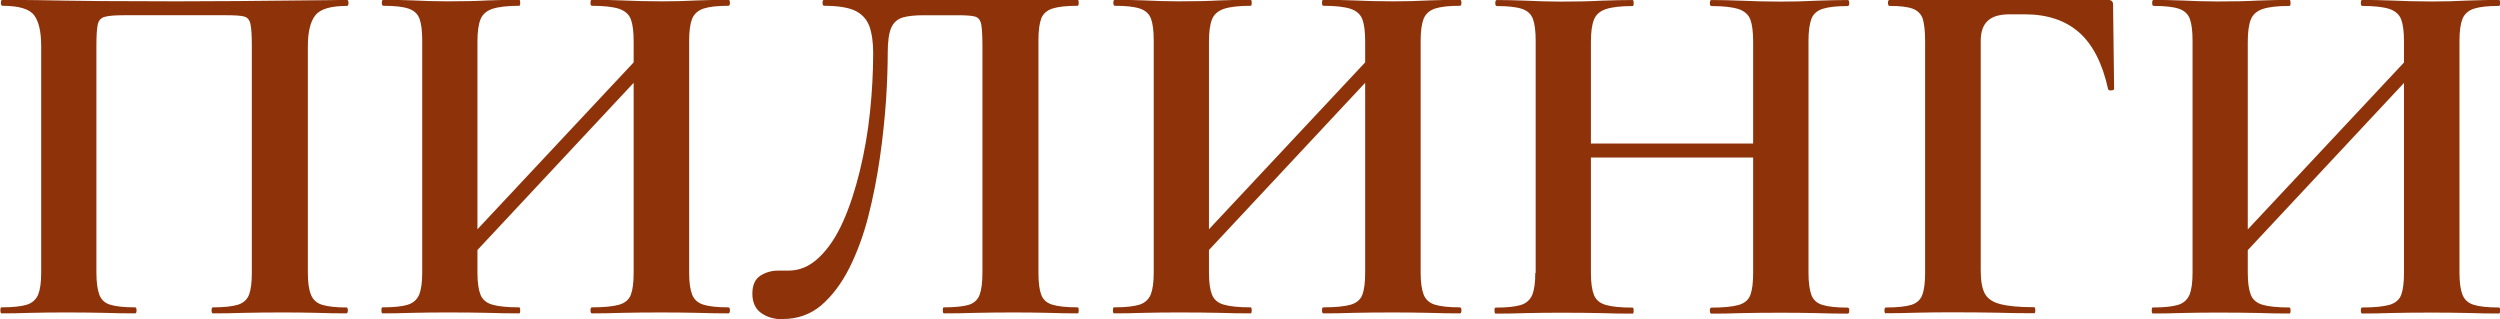<?xml version="1.0" encoding="UTF-8"?> <svg xmlns="http://www.w3.org/2000/svg" xmlns:xlink="http://www.w3.org/1999/xlink" xml:space="preserve" width="75.032mm" height="9.583mm" version="1.1" style="shape-rendering:geometricPrecision; text-rendering:geometricPrecision; image-rendering:optimizeQuality; fill-rule:evenodd; clip-rule:evenodd" viewBox="0 0 190.6 24.34"> <defs> <style type="text/css"> .fil0 {fill:#8E3209;fill-rule:nonzero} </style> </defs> <g id="Слой_x0020_1">  <path class="fil0" d="M26.4 23.43c0.08,0 0.12,0.08 0.12,0.23 0,0.15 -0.04,0.23 -0.12,0.23 -0.66,0 -1.4,-0.01 -2.23,-0.04 -0.83,-0.02 -1.7,-0.03 -2.62,-0.03 -1.04,0 -2,0.01 -2.89,0.03 -0.9,0.03 -1.7,0.04 -2.42,0.04 -0.08,0 -0.11,-0.08 -0.11,-0.23 0,-0.15 0.03,-0.23 0.11,-0.23 0.85,0 1.47,-0.07 1.9,-0.2 0.42,-0.13 0.7,-0.39 0.85,-0.77 0.14,-0.38 0.21,-0.93 0.21,-1.68l0 -17.24c0,-0.79 -0.03,-1.34 -0.1,-1.68 -0.06,-0.34 -0.23,-0.53 -0.48,-0.6 -0.25,-0.07 -0.7,-0.1 -1.34,-0.1l-7.83 0c-0.68,0 -1.17,0.04 -1.46,0.12 -0.29,0.08 -0.48,0.28 -0.54,0.6 -0.07,0.31 -0.1,0.87 -0.1,1.66l0 17.24c0,0.75 0.08,1.3 0.22,1.68 0.14,0.38 0.41,0.64 0.83,0.77 0.42,0.13 1.05,0.2 1.9,0.2 0.08,0 0.11,0.08 0.11,0.23 0,0.15 -0.03,0.23 -0.11,0.23 -0.71,0 -1.52,-0.01 -2.4,-0.04 -0.9,-0.02 -1.86,-0.03 -2.91,-0.03 -0.92,0 -1.8,0.01 -2.63,0.03 -0.83,0.03 -1.59,0.04 -2.25,0.04 -0.05,0 -0.08,-0.08 -0.08,-0.23 0,-0.15 0.02,-0.23 0.08,-0.23 0.87,0 1.51,-0.07 1.93,-0.2 0.42,-0.13 0.7,-0.39 0.87,-0.77 0.15,-0.38 0.23,-0.93 0.23,-1.68l0 -17.24c0,-1.09 -0.17,-1.88 -0.53,-2.37 -0.36,-0.49 -1.17,-0.73 -2.42,-0.73 -0.08,0 -0.12,-0.08 -0.12,-0.23 0,-0.15 0.04,-0.23 0.12,-0.23 0.45,0 1.34,0.01 2.68,0.03 1.32,0.03 2.91,0.05 4.78,0.07 1.85,0.01 3.79,0.02 5.81,0.02 1.6,0 3.14,-0.01 4.63,-0.02 1.48,-0.01 2.83,-0.03 4.04,-0.04 1.2,-0.01 2.19,-0.02 2.96,-0.03 0.76,-0.01 1.21,-0.02 1.36,-0.02 0.08,0 0.12,0.08 0.12,0.23 0,0.15 -0.04,0.23 -0.12,0.23 -1.25,0 -2.05,0.24 -2.42,0.73 -0.38,0.49 -0.56,1.28 -0.56,2.37l0 17.24c0,0.75 0.08,1.3 0.24,1.68 0.15,0.38 0.43,0.64 0.86,0.77 0.42,0.13 1.05,0.2 1.88,0.2zm7.99 -2.22l-0.8 -0.73 16.81 -17.96 0.77 0.73 -16.78 17.96zm-5.23 2.68c-0.05,0 -0.08,-0.08 -0.08,-0.23 0,-0.15 0.02,-0.23 0.08,-0.23 0.87,0 1.51,-0.07 1.93,-0.2 0.42,-0.13 0.7,-0.39 0.87,-0.77 0.15,-0.38 0.23,-0.93 0.23,-1.68l0 -17.69c0,-0.74 -0.07,-1.29 -0.21,-1.67 -0.14,-0.37 -0.42,-0.63 -0.85,-0.77 -0.42,-0.14 -1.06,-0.21 -1.9,-0.21 -0.08,0 -0.12,-0.08 -0.12,-0.23 0,-0.15 0.04,-0.23 0.12,-0.23 0.66,0 1.42,0.02 2.25,0.05 0.83,0.04 1.71,0.07 2.63,0.07 1.18,0 2.21,-0.02 3.09,-0.07 0.88,-0.03 1.67,-0.05 2.38,-0.05 0.05,0 0.08,0.08 0.08,0.23 0,0.15 -0.02,0.23 -0.08,0.23 -0.9,0 -1.57,0.08 -2.03,0.23 -0.47,0.16 -0.77,0.43 -0.92,0.81 -0.15,0.38 -0.23,0.94 -0.23,1.68l0 17.62c0,0.75 0.08,1.3 0.23,1.68 0.15,0.38 0.45,0.64 0.92,0.77 0.45,0.13 1.13,0.2 2.03,0.2 0.05,0 0.08,0.08 0.08,0.23 0,0.15 -0.02,0.23 -0.08,0.23 -0.74,0 -1.54,-0.01 -2.41,-0.04 -0.87,-0.02 -1.88,-0.03 -3.07,-0.03 -0.92,0 -1.81,0.01 -2.67,0.03 -0.87,0.03 -1.64,0.04 -2.3,0.04zm15.97 0c-0.08,0 -0.11,-0.08 -0.11,-0.23 0,-0.15 0.03,-0.23 0.11,-0.23 0.92,0 1.6,-0.07 2.07,-0.2 0.45,-0.13 0.76,-0.39 0.9,-0.77 0.14,-0.38 0.21,-0.93 0.21,-1.68l0 -17.62c0,-0.74 -0.07,-1.3 -0.21,-1.68 -0.14,-0.38 -0.44,-0.65 -0.9,-0.81 -0.47,-0.15 -1.15,-0.23 -2.07,-0.23 -0.08,0 -0.11,-0.08 -0.11,-0.23 0,-0.15 0.03,-0.23 0.11,-0.23 0.66,0 1.43,0.02 2.29,0.05 0.86,0.04 1.86,0.07 3.03,0.07 0.92,0 1.83,-0.02 2.73,-0.07 0.9,-0.03 1.69,-0.05 2.35,-0.05 0.08,0 0.12,0.08 0.12,0.23 0,0.15 -0.04,0.23 -0.12,0.23 -0.83,0 -1.46,0.07 -1.89,0.21 -0.42,0.14 -0.71,0.4 -0.87,0.77 -0.15,0.38 -0.23,0.93 -0.23,1.67l0 17.69c0,0.75 0.08,1.3 0.23,1.68 0.15,0.38 0.44,0.64 0.87,0.77 0.42,0.13 1.05,0.2 1.89,0.2 0.08,0 0.12,0.08 0.12,0.23 0,0.15 -0.04,0.23 -0.12,0.23 -0.66,0 -1.45,-0.01 -2.35,-0.04 -0.9,-0.02 -1.81,-0.03 -2.73,-0.03 -1.17,0 -2.18,0.01 -3.03,0.03 -0.86,0.03 -1.63,0.04 -2.29,0.04zm14.56 0.45c-0.66,0 -1.21,-0.16 -1.66,-0.48 -0.44,-0.31 -0.67,-0.81 -0.67,-1.47 0,-0.66 0.21,-1.12 0.62,-1.38 0.4,-0.25 0.85,-0.38 1.33,-0.38 0.13,0 0.27,0 0.41,0 0.14,0 0.27,0 0.39,0 0.87,0 1.65,-0.34 2.35,-1.02 0.7,-0.67 1.31,-1.58 1.82,-2.73 0.51,-1.14 0.93,-2.44 1.28,-3.88 0.35,-1.44 0.61,-2.93 0.77,-4.47 0.16,-1.54 0.24,-3.03 0.24,-4.49 0,-0.83 -0.1,-1.53 -0.3,-2.07 -0.21,-0.53 -0.57,-0.92 -1.11,-1.17 -0.53,-0.24 -1.31,-0.36 -2.33,-0.36 -0.08,0 -0.12,-0.08 -0.12,-0.23 0,-0.15 0.04,-0.23 0.12,-0.23 0.15,0 0.61,0 1.35,0 0.75,0 1.69,0 2.81,0 1.12,0 2.34,0 3.65,0 1.31,0 2.63,0 3.94,0 1.31,0 2.51,0 3.63,0 1.11,0 2.02,0 2.73,0 0.71,0 1.13,0 1.22,0 0.05,0 0.08,0.08 0.08,0.23 0,0.15 -0.02,0.23 -0.08,0.23 -0.85,0 -1.48,0.07 -1.92,0.21 -0.43,0.14 -0.72,0.4 -0.86,0.77 -0.14,0.38 -0.21,0.93 -0.21,1.67l0 17.69c0,0.75 0.07,1.3 0.21,1.68 0.14,0.38 0.42,0.64 0.86,0.77 0.43,0.13 1.07,0.2 1.92,0.2 0.05,0 0.08,0.08 0.08,0.23 0,0.15 -0.02,0.23 -0.08,0.23 -0.66,0 -1.42,-0.01 -2.25,-0.04 -0.84,-0.02 -1.72,-0.03 -2.64,-0.03 -1.02,0 -1.97,0.01 -2.86,0.03 -0.9,0.03 -1.71,0.04 -2.45,0.04 -0.05,0 -0.08,-0.08 -0.08,-0.23 0,-0.15 0.02,-0.23 0.08,-0.23 0.87,0 1.51,-0.07 1.92,-0.2 0.4,-0.13 0.67,-0.39 0.81,-0.77 0.14,-0.38 0.21,-0.93 0.21,-1.68l0 -17.24c0,-0.79 -0.03,-1.34 -0.09,-1.68 -0.07,-0.34 -0.23,-0.53 -0.48,-0.6 -0.26,-0.07 -0.7,-0.1 -1.34,-0.1l-2.52 0c-0.68,0 -1.24,0.05 -1.64,0.17 -0.41,0.12 -0.7,0.38 -0.88,0.78 -0.18,0.41 -0.27,1.05 -0.27,1.92 0,1.02 -0.04,2.23 -0.13,3.63 -0.1,1.4 -0.25,2.86 -0.47,4.38 -0.22,1.52 -0.51,3 -0.88,4.45 -0.37,1.45 -0.86,2.77 -1.45,3.95 -0.6,1.18 -1.31,2.12 -2.13,2.83 -0.83,0.7 -1.81,1.05 -2.94,1.05zm30.47 -3.13l-0.8 -0.73 16.81 -17.96 0.77 0.73 -16.78 17.96zm-5.23 2.68c-0.05,0 -0.08,-0.08 -0.08,-0.23 0,-0.15 0.02,-0.23 0.08,-0.23 0.87,0 1.51,-0.07 1.93,-0.2 0.42,-0.13 0.7,-0.39 0.87,-0.77 0.15,-0.38 0.23,-0.93 0.23,-1.68l0 -17.69c0,-0.74 -0.07,-1.29 -0.21,-1.67 -0.14,-0.37 -0.42,-0.63 -0.85,-0.77 -0.42,-0.14 -1.06,-0.21 -1.9,-0.21 -0.08,0 -0.12,-0.08 -0.12,-0.23 0,-0.15 0.04,-0.23 0.12,-0.23 0.66,0 1.42,0.02 2.25,0.05 0.83,0.04 1.71,0.07 2.63,0.07 1.18,0 2.21,-0.02 3.09,-0.07 0.88,-0.03 1.67,-0.05 2.38,-0.05 0.05,0 0.08,0.08 0.08,0.23 0,0.15 -0.02,0.23 -0.08,0.23 -0.9,0 -1.57,0.08 -2.03,0.23 -0.47,0.16 -0.77,0.43 -0.92,0.81 -0.15,0.38 -0.23,0.94 -0.23,1.68l0 17.62c0,0.75 0.08,1.3 0.23,1.68 0.15,0.38 0.45,0.64 0.92,0.77 0.45,0.13 1.13,0.2 2.03,0.2 0.05,0 0.08,0.08 0.08,0.23 0,0.15 -0.02,0.23 -0.08,0.23 -0.74,0 -1.54,-0.01 -2.41,-0.04 -0.87,-0.02 -1.88,-0.03 -3.07,-0.03 -0.92,0 -1.81,0.01 -2.67,0.03 -0.87,0.03 -1.64,0.04 -2.3,0.04zm15.97 0c-0.08,0 -0.11,-0.08 -0.11,-0.23 0,-0.15 0.03,-0.23 0.11,-0.23 0.92,0 1.6,-0.07 2.07,-0.2 0.45,-0.13 0.76,-0.39 0.9,-0.77 0.14,-0.38 0.21,-0.93 0.21,-1.68l0 -17.62c0,-0.74 -0.07,-1.3 -0.21,-1.68 -0.14,-0.38 -0.44,-0.65 -0.9,-0.81 -0.47,-0.15 -1.15,-0.23 -2.07,-0.23 -0.08,0 -0.11,-0.08 -0.11,-0.23 0,-0.15 0.03,-0.23 0.11,-0.23 0.66,0 1.43,0.02 2.29,0.05 0.86,0.04 1.86,0.07 3.03,0.07 0.92,0 1.83,-0.02 2.73,-0.07 0.9,-0.03 1.69,-0.05 2.35,-0.05 0.08,0 0.12,0.08 0.12,0.23 0,0.15 -0.04,0.23 -0.12,0.23 -0.83,0 -1.46,0.07 -1.89,0.21 -0.42,0.14 -0.71,0.4 -0.87,0.77 -0.15,0.38 -0.23,0.93 -0.23,1.67l0 17.69c0,0.75 0.08,1.3 0.23,1.68 0.15,0.38 0.44,0.64 0.87,0.77 0.42,0.13 1.05,0.2 1.89,0.2 0.08,0 0.12,0.08 0.12,0.23 0,0.15 -0.04,0.23 -0.12,0.23 -0.66,0 -1.45,-0.01 -2.35,-0.04 -0.9,-0.02 -1.81,-0.03 -2.73,-0.03 -1.17,0 -2.18,0.01 -3.03,0.03 -0.86,0.03 -1.63,0.04 -2.29,0.04zm32.76 -20.71c0,-0.74 -0.07,-1.3 -0.21,-1.68 -0.14,-0.38 -0.44,-0.65 -0.9,-0.81 -0.47,-0.15 -1.15,-0.23 -2.07,-0.23 -0.08,0 -0.12,-0.08 -0.12,-0.23 0,-0.15 0.04,-0.23 0.12,-0.23 0.66,0 1.42,0.02 2.28,0.05 0.86,0.04 1.86,0.07 3.03,0.07 0.92,0 1.83,-0.02 2.74,-0.07 0.9,-0.03 1.68,-0.05 2.34,-0.05 0.08,0 0.12,0.08 0.12,0.23 0,0.15 -0.04,0.23 -0.12,0.23 -0.83,0 -1.47,0.07 -1.91,0.21 -0.43,0.14 -0.72,0.4 -0.86,0.77 -0.14,0.38 -0.22,0.93 -0.22,1.67l0 17.69c0,0.75 0.08,1.3 0.22,1.68 0.14,0.38 0.42,0.64 0.86,0.77 0.43,0.13 1.07,0.2 1.91,0.2 0.08,0 0.12,0.08 0.12,0.23 0,0.15 -0.04,0.23 -0.12,0.23 -0.66,0 -1.44,-0.01 -2.34,-0.04 -0.91,-0.02 -1.82,-0.03 -2.74,-0.03 -1.17,0 -2.18,0.01 -3.03,0.03 -0.86,0.03 -1.61,0.04 -2.28,0.04 -0.08,0 -0.12,-0.08 -0.12,-0.23 0,-0.15 0.04,-0.23 0.12,-0.23 0.92,0 1.6,-0.07 2.07,-0.2 0.45,-0.13 0.76,-0.39 0.9,-0.77 0.14,-0.38 0.21,-0.93 0.21,-1.68l0 -17.62zm-14.6 8.83l0 -1.07 16.55 0 0 1.07 -16.55 0zm-1.98 8.79l0 -17.69c0,-0.74 -0.07,-1.29 -0.21,-1.67 -0.14,-0.37 -0.42,-0.63 -0.85,-0.77 -0.42,-0.14 -1.06,-0.21 -1.9,-0.21 -0.08,0 -0.12,-0.08 -0.12,-0.23 0,-0.15 0.04,-0.23 0.12,-0.23 0.66,0 1.42,0.02 2.25,0.05 0.83,0.04 1.71,0.07 2.63,0.07 1.18,0 2.21,-0.02 3.09,-0.07 0.88,-0.03 1.67,-0.05 2.38,-0.05 0.05,0 0.08,0.08 0.08,0.23 0,0.15 -0.02,0.23 -0.08,0.23 -0.9,0 -1.57,0.08 -2.03,0.23 -0.47,0.16 -0.77,0.43 -0.92,0.81 -0.15,0.38 -0.23,0.94 -0.23,1.68l0 17.62c0,0.75 0.08,1.3 0.23,1.68 0.15,0.38 0.45,0.64 0.92,0.77 0.45,0.13 1.13,0.2 2.03,0.2 0.05,0 0.08,0.08 0.08,0.23 0,0.15 -0.02,0.23 -0.08,0.23 -0.74,0 -1.54,-0.01 -2.41,-0.04 -0.87,-0.02 -1.88,-0.03 -3.07,-0.03 -0.92,0 -1.81,0.01 -2.67,0.03 -0.87,0.03 -1.64,0.04 -2.3,0.04 -0.05,0 -0.08,-0.08 -0.08,-0.23 0,-0.15 0.02,-0.23 0.08,-0.23 0.87,0 1.51,-0.07 1.93,-0.2 0.42,-0.13 0.7,-0.39 0.87,-0.77 0.15,-0.38 0.23,-0.93 0.23,-1.68zm26.71 3.1c-0.08,0 -0.12,-0.08 -0.12,-0.23 0,-0.15 0.04,-0.23 0.12,-0.23 0.87,0 1.51,-0.07 1.93,-0.2 0.42,-0.13 0.7,-0.39 0.84,-0.77 0.14,-0.38 0.21,-0.93 0.21,-1.68l0 -17.69c0,-0.74 -0.07,-1.29 -0.18,-1.67 -0.13,-0.37 -0.39,-0.63 -0.77,-0.77 -0.38,-0.14 -0.96,-0.21 -1.76,-0.21 -0.08,0 -0.12,-0.08 -0.12,-0.23 0,-0.15 0.04,-0.23 0.12,-0.23l16.66 0c0.25,0 0.38,0.12 0.38,0.35l0.08 6.42c0,0.08 -0.06,0.12 -0.21,0.13 -0.14,0.01 -0.23,-0.02 -0.25,-0.1 -0.43,-1.96 -1.17,-3.4 -2.21,-4.32 -1.05,-0.92 -2.43,-1.38 -4.14,-1.38l-1.15 0c-0.77,0 -1.32,0.16 -1.68,0.5 -0.36,0.34 -0.53,0.84 -0.53,1.53l0 17.51c0,0.77 0.1,1.34 0.3,1.73 0.21,0.4 0.6,0.67 1.18,0.82 0.59,0.16 1.45,0.24 2.6,0.24 0.05,0 0.08,0.08 0.08,0.23 0,0.15 -0.02,0.23 -0.08,0.23 -0.87,0 -1.8,-0.01 -2.81,-0.04 -1.01,-0.02 -2.18,-0.03 -3.53,-0.03 -0.92,0 -1.81,0.01 -2.68,0.03 -0.87,0.03 -1.64,0.04 -2.3,0.04zm25.57 -2.68l-0.8 -0.73 16.81 -17.96 0.77 0.73 -16.78 17.96zm-5.23 2.68c-0.05,0 -0.08,-0.08 -0.08,-0.23 0,-0.15 0.02,-0.23 0.08,-0.23 0.87,0 1.51,-0.07 1.93,-0.2 0.42,-0.13 0.7,-0.39 0.87,-0.77 0.15,-0.38 0.23,-0.93 0.23,-1.68l0 -17.69c0,-0.74 -0.07,-1.29 -0.21,-1.67 -0.14,-0.37 -0.42,-0.63 -0.85,-0.77 -0.42,-0.14 -1.06,-0.21 -1.9,-0.21 -0.08,0 -0.12,-0.08 -0.12,-0.23 0,-0.15 0.04,-0.23 0.12,-0.23 0.66,0 1.42,0.02 2.25,0.05 0.83,0.04 1.71,0.07 2.63,0.07 1.18,0 2.21,-0.02 3.09,-0.07 0.88,-0.03 1.67,-0.05 2.38,-0.05 0.05,0 0.08,0.08 0.08,0.23 0,0.15 -0.02,0.23 -0.08,0.23 -0.9,0 -1.57,0.08 -2.03,0.23 -0.47,0.16 -0.77,0.43 -0.92,0.81 -0.15,0.38 -0.23,0.94 -0.23,1.68l0 17.62c0,0.75 0.08,1.3 0.23,1.68 0.15,0.38 0.45,0.64 0.92,0.77 0.45,0.13 1.13,0.2 2.03,0.2 0.05,0 0.08,0.08 0.08,0.23 0,0.15 -0.02,0.23 -0.08,0.23 -0.74,0 -1.54,-0.01 -2.41,-0.04 -0.87,-0.02 -1.88,-0.03 -3.07,-0.03 -0.92,0 -1.81,0.01 -2.67,0.03 -0.87,0.03 -1.64,0.04 -2.3,0.04zm15.97 0c-0.08,0 -0.11,-0.08 -0.11,-0.23 0,-0.15 0.03,-0.23 0.11,-0.23 0.92,0 1.6,-0.07 2.07,-0.2 0.45,-0.13 0.76,-0.39 0.9,-0.77 0.14,-0.38 0.21,-0.93 0.21,-1.68l0 -17.62c0,-0.74 -0.07,-1.3 -0.21,-1.68 -0.14,-0.38 -0.44,-0.65 -0.9,-0.81 -0.47,-0.15 -1.15,-0.23 -2.07,-0.23 -0.08,0 -0.11,-0.08 -0.11,-0.23 0,-0.15 0.03,-0.23 0.11,-0.23 0.66,0 1.43,0.02 2.29,0.05 0.86,0.04 1.86,0.07 3.03,0.07 0.92,0 1.83,-0.02 2.73,-0.07 0.9,-0.03 1.69,-0.05 2.35,-0.05 0.08,0 0.12,0.08 0.12,0.23 0,0.15 -0.04,0.23 -0.12,0.23 -0.83,0 -1.46,0.07 -1.89,0.21 -0.42,0.14 -0.71,0.4 -0.87,0.77 -0.15,0.38 -0.23,0.93 -0.23,1.67l0 17.69c0,0.75 0.08,1.3 0.23,1.68 0.15,0.38 0.44,0.64 0.87,0.77 0.42,0.13 1.05,0.2 1.89,0.2 0.08,0 0.12,0.08 0.12,0.23 0,0.15 -0.04,0.23 -0.12,0.23 -0.66,0 -1.45,-0.01 -2.35,-0.04 -0.9,-0.02 -1.81,-0.03 -2.73,-0.03 -1.17,0 -2.18,0.01 -3.03,0.03 -0.86,0.03 -1.63,0.04 -2.29,0.04z"></path> </g> </svg> 